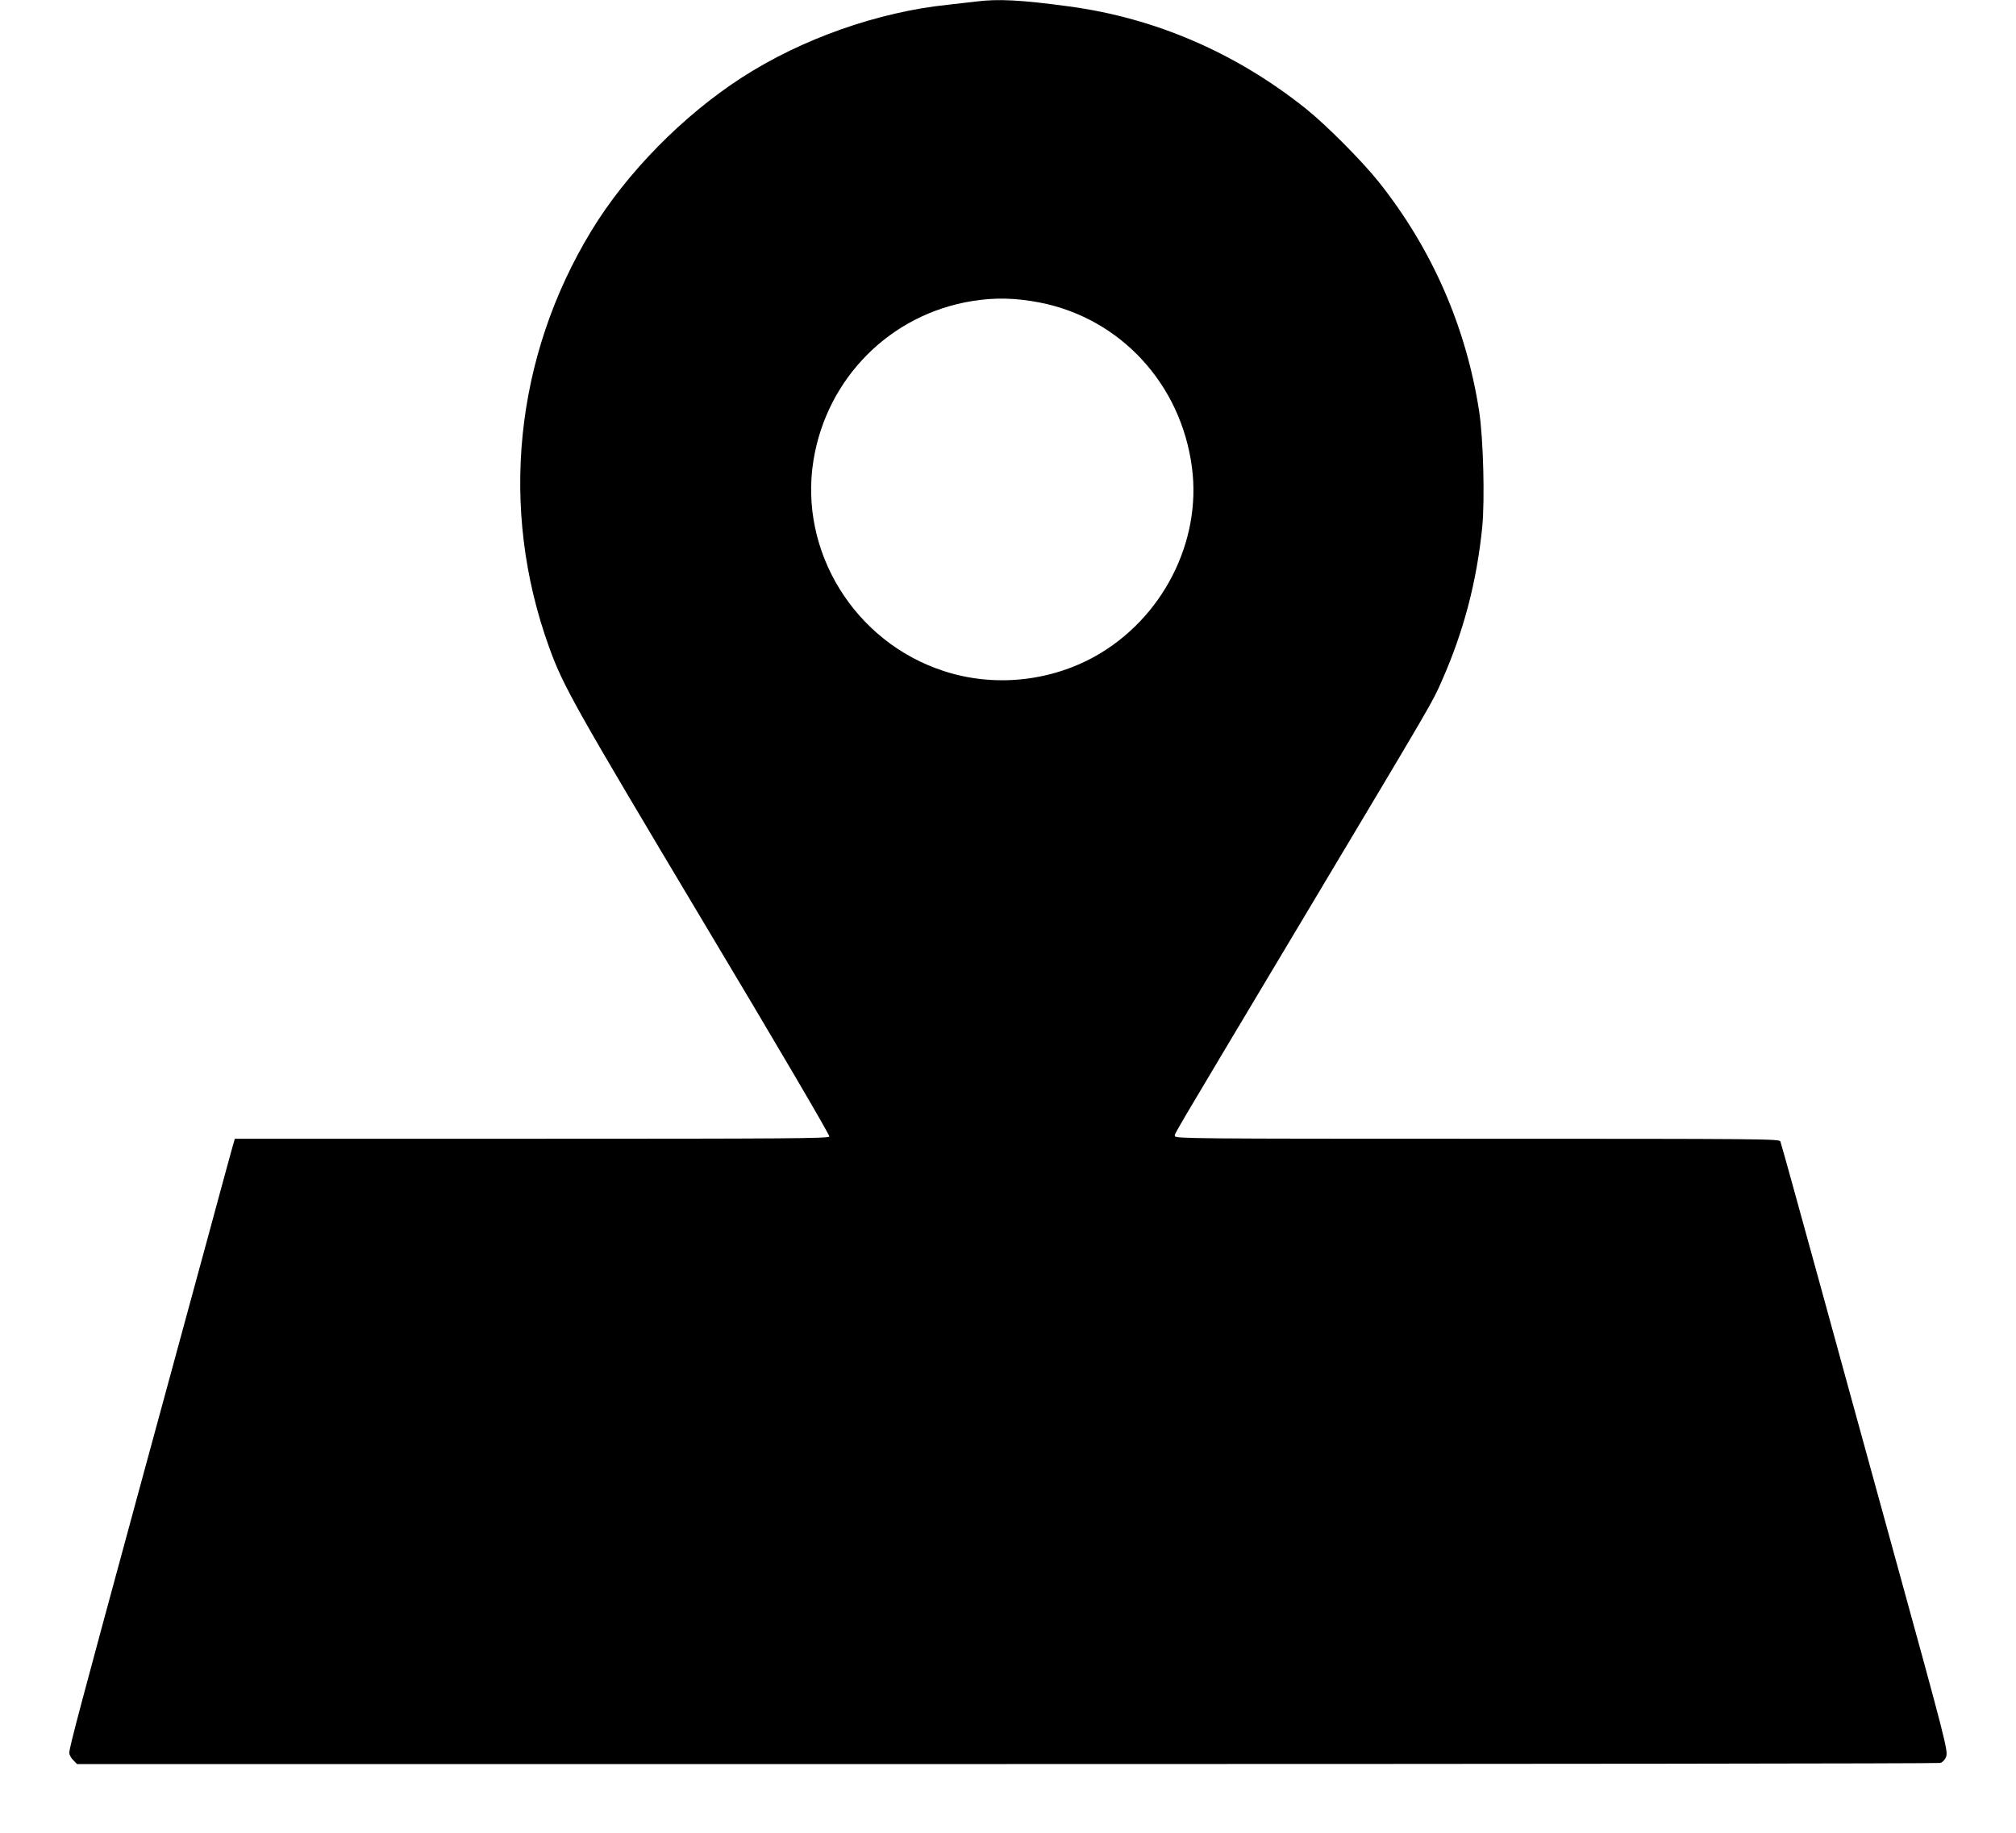 <?xml version="1.0" standalone="no"?>
<!DOCTYPE svg PUBLIC "-//W3C//DTD SVG 20010904//EN"
 "http://www.w3.org/TR/2001/REC-SVG-20010904/DTD/svg10.dtd">
<svg version="1.0" xmlns="http://www.w3.org/2000/svg"
 width="1280pt" height="1164pt" viewBox="0 0 1280 1164"
 preserveAspectRatio="xMidYMid meet">
<g transform="translate(0,1164) scale(0.1,-0.1)"
fill="#000000" stroke="none">
<path d="M6195 11630 c-33 -4 -112 -13 -175 -20 -446 -46 -931 -217 -1311
-463 -373 -241 -731 -605 -954 -972 -488 -802 -586 -1766 -269 -2643 90 -250
162 -376 983 -1751 460 -768 800 -1348 797 -1357 -5 -12 -264 -14 -1890 -14
l-1885 0 -15 -52 c-8 -29 -79 -287 -156 -573 -78 -286 -285 -1046 -460 -1690
-350 -1288 -420 -1550 -420 -1584 0 -12 11 -33 25 -46 l24 -25 5903 0 c3247 0
5914 3 5927 7 13 3 29 19 36 36 16 38 7 72 -356 1390 -149 540 -351 1277 -450
1637 -152 551 -209 760 -245 883 -5 16 -105 17 -1925 17 -1796 0 -1919 1
-1919 17 0 20 -72 -101 830 1408 830 1389 802 1341 866 1486 137 310 220 625
255 972 17 175 7 565 -20 739 -83 534 -299 1028 -637 1453 -107 134 -335 363
-464 466 -444 354 -954 574 -1500 648 -312 42 -453 49 -595 31z m408 -1911
c512 -101 896 -518 965 -1047 62 -473 -188 -960 -615 -1199 -291 -162 -646
-197 -962 -93 -565 184 -920 759 -826 1338 85 523 489 928 1010 1011 143 23
274 20 428 -10z"/>
</g>
</svg>
